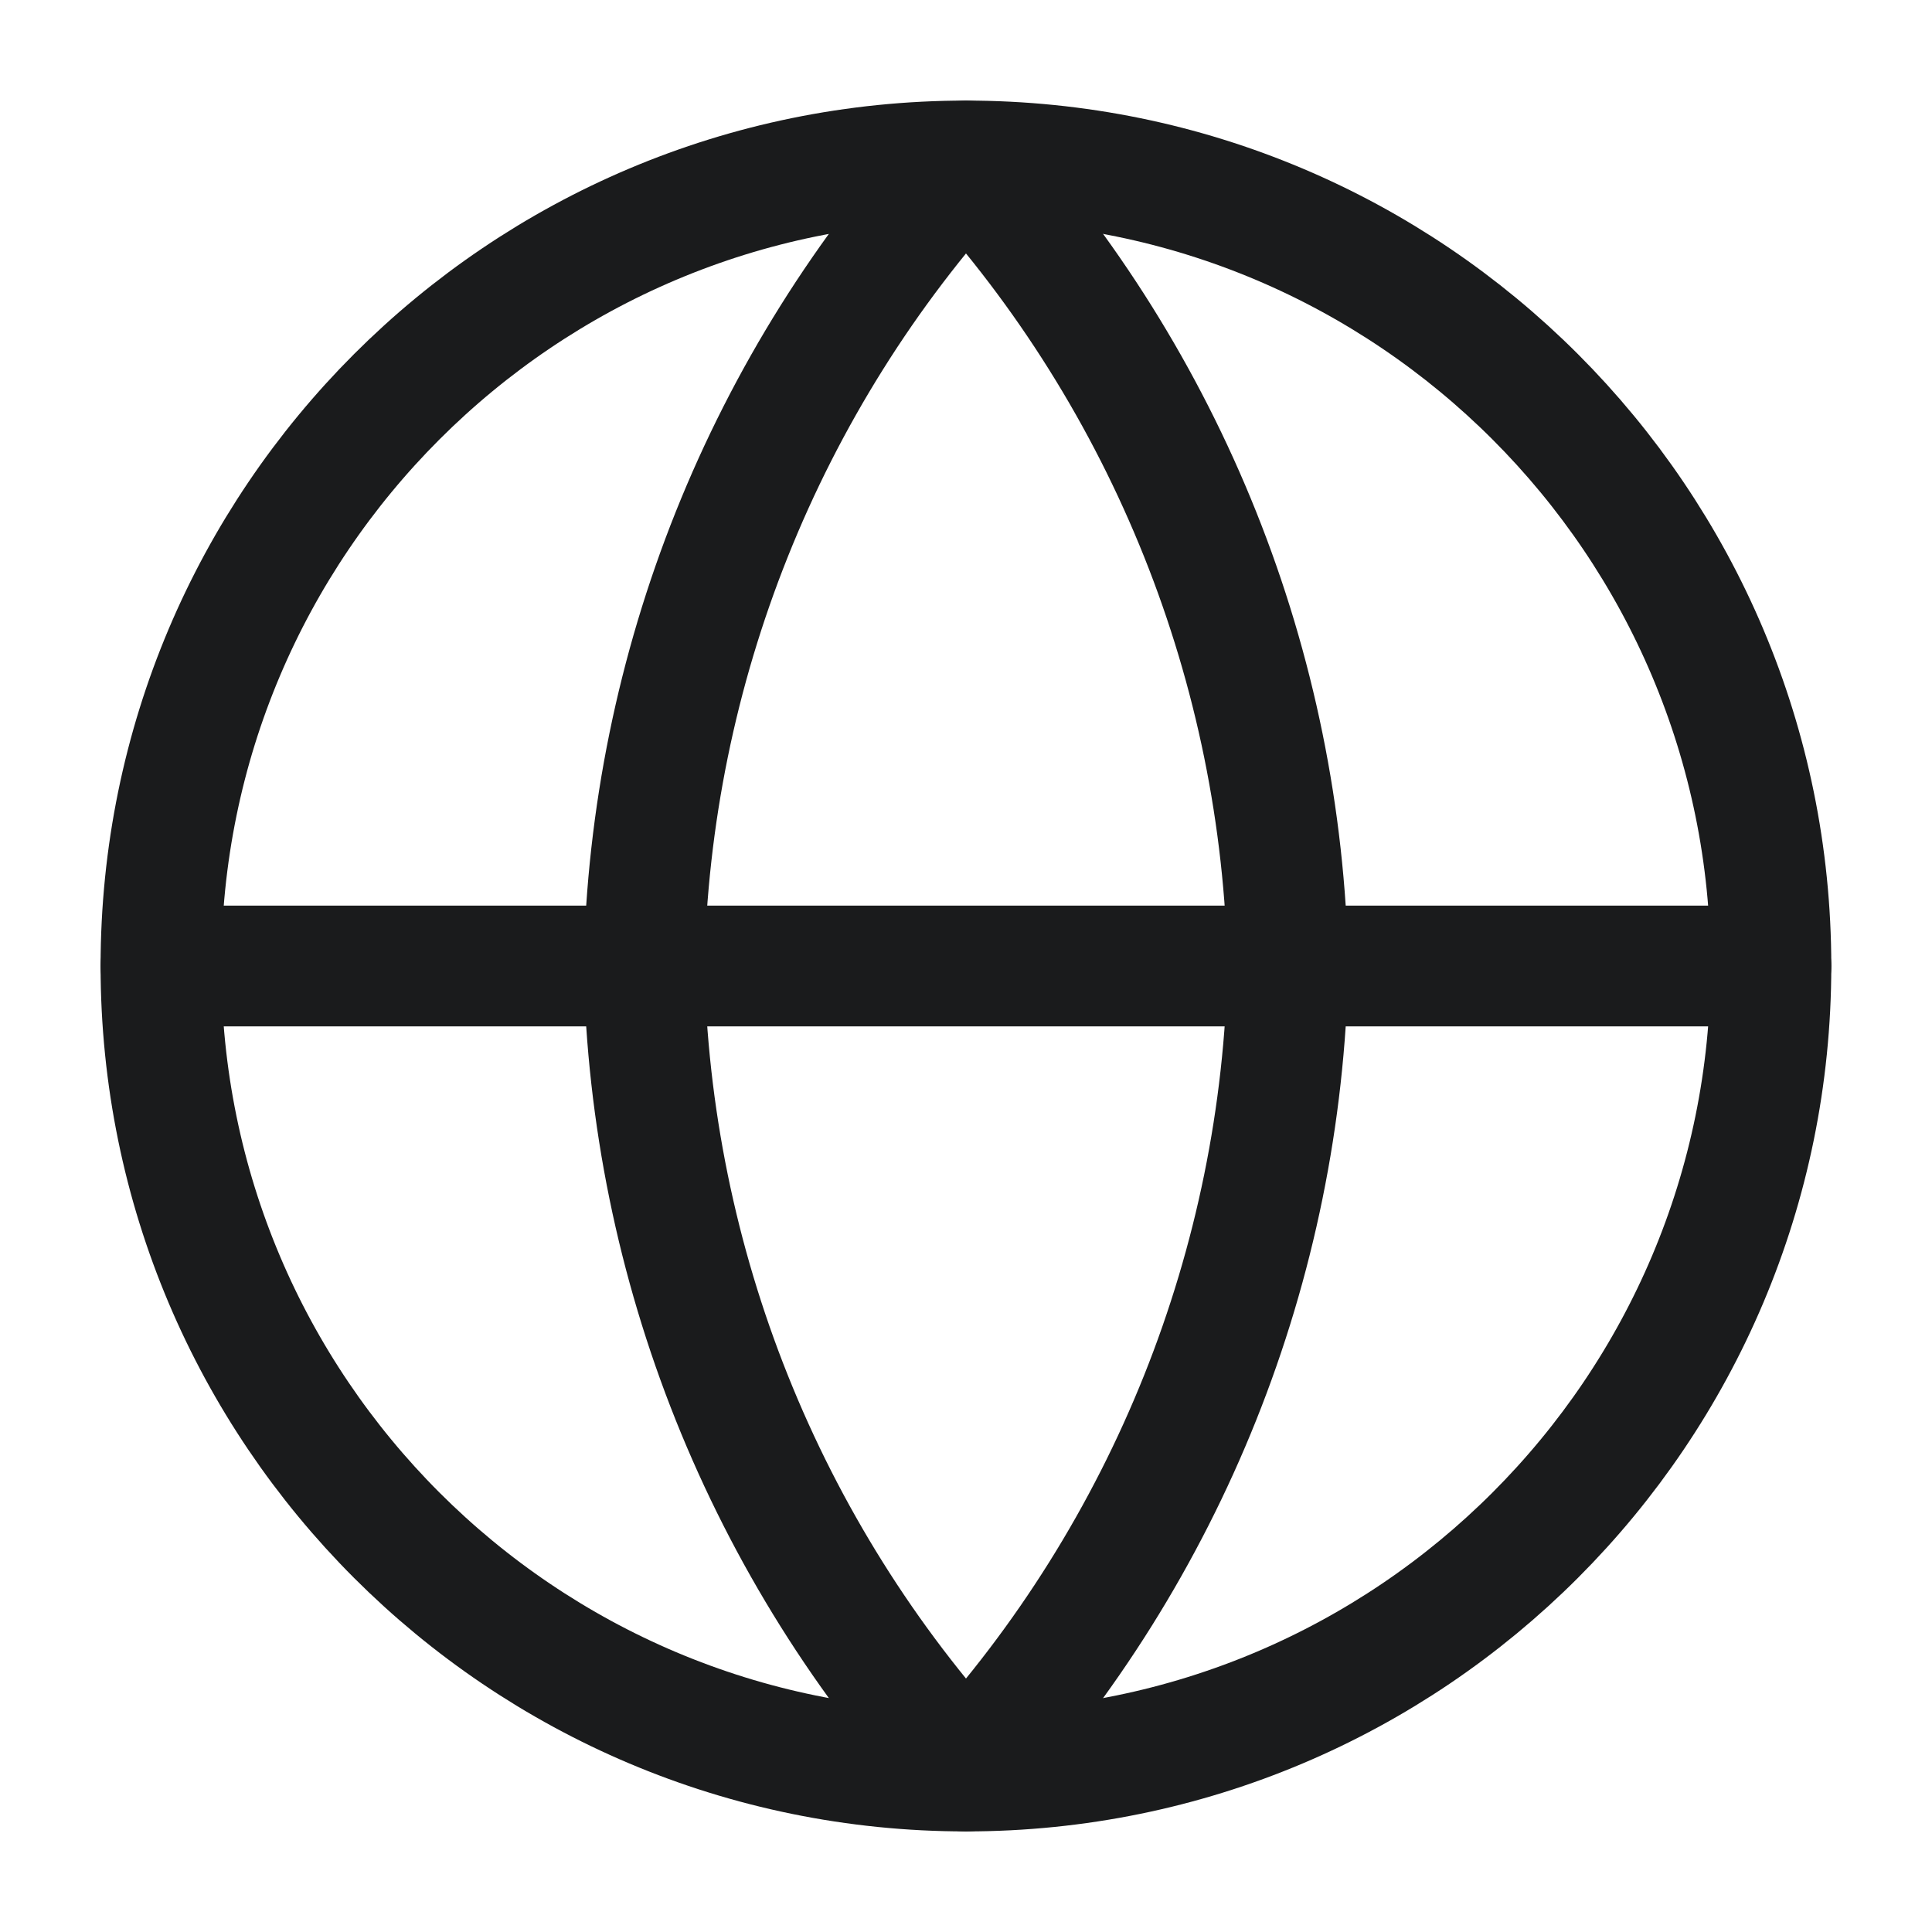 <svg width="16" height="16" viewBox="0 0 16 16" fill="none" xmlns="http://www.w3.org/2000/svg">
<g id="globe" clip-path="url(#clip0_426_271)">
<path id="Vector" d="M8 14.667C11.682 14.667 14.666 11.682 14.666 8C14.666 4.318 11.682 1.333 8 1.333C4.318 1.333 1.333 4.318 1.333 8C1.333 11.682 4.318 14.667 8 14.667Z" stroke="#1A1B1C" stroke-linecap="round" stroke-linejoin="round"/>
<path id="Vector_2" d="M1.333 8H14.666" stroke="#1A1B1C" stroke-linecap="round" stroke-linejoin="round"/>
<path id="Vector_3" d="M8 1.333C9.667 3.159 10.615 5.528 10.666 8C10.615 10.472 9.667 12.841 8 14.667C6.332 12.841 5.385 10.472 5.333 8C5.385 5.528 6.332 3.159 8 1.333Z" stroke="#1A1B1C" stroke-linecap="round" stroke-linejoin="round"/>
</g>
<defs>
<clipPath id="clip0_426_271">
<rect width="16" height="16" fill="white"/>
</clipPath>
</defs>
</svg>
